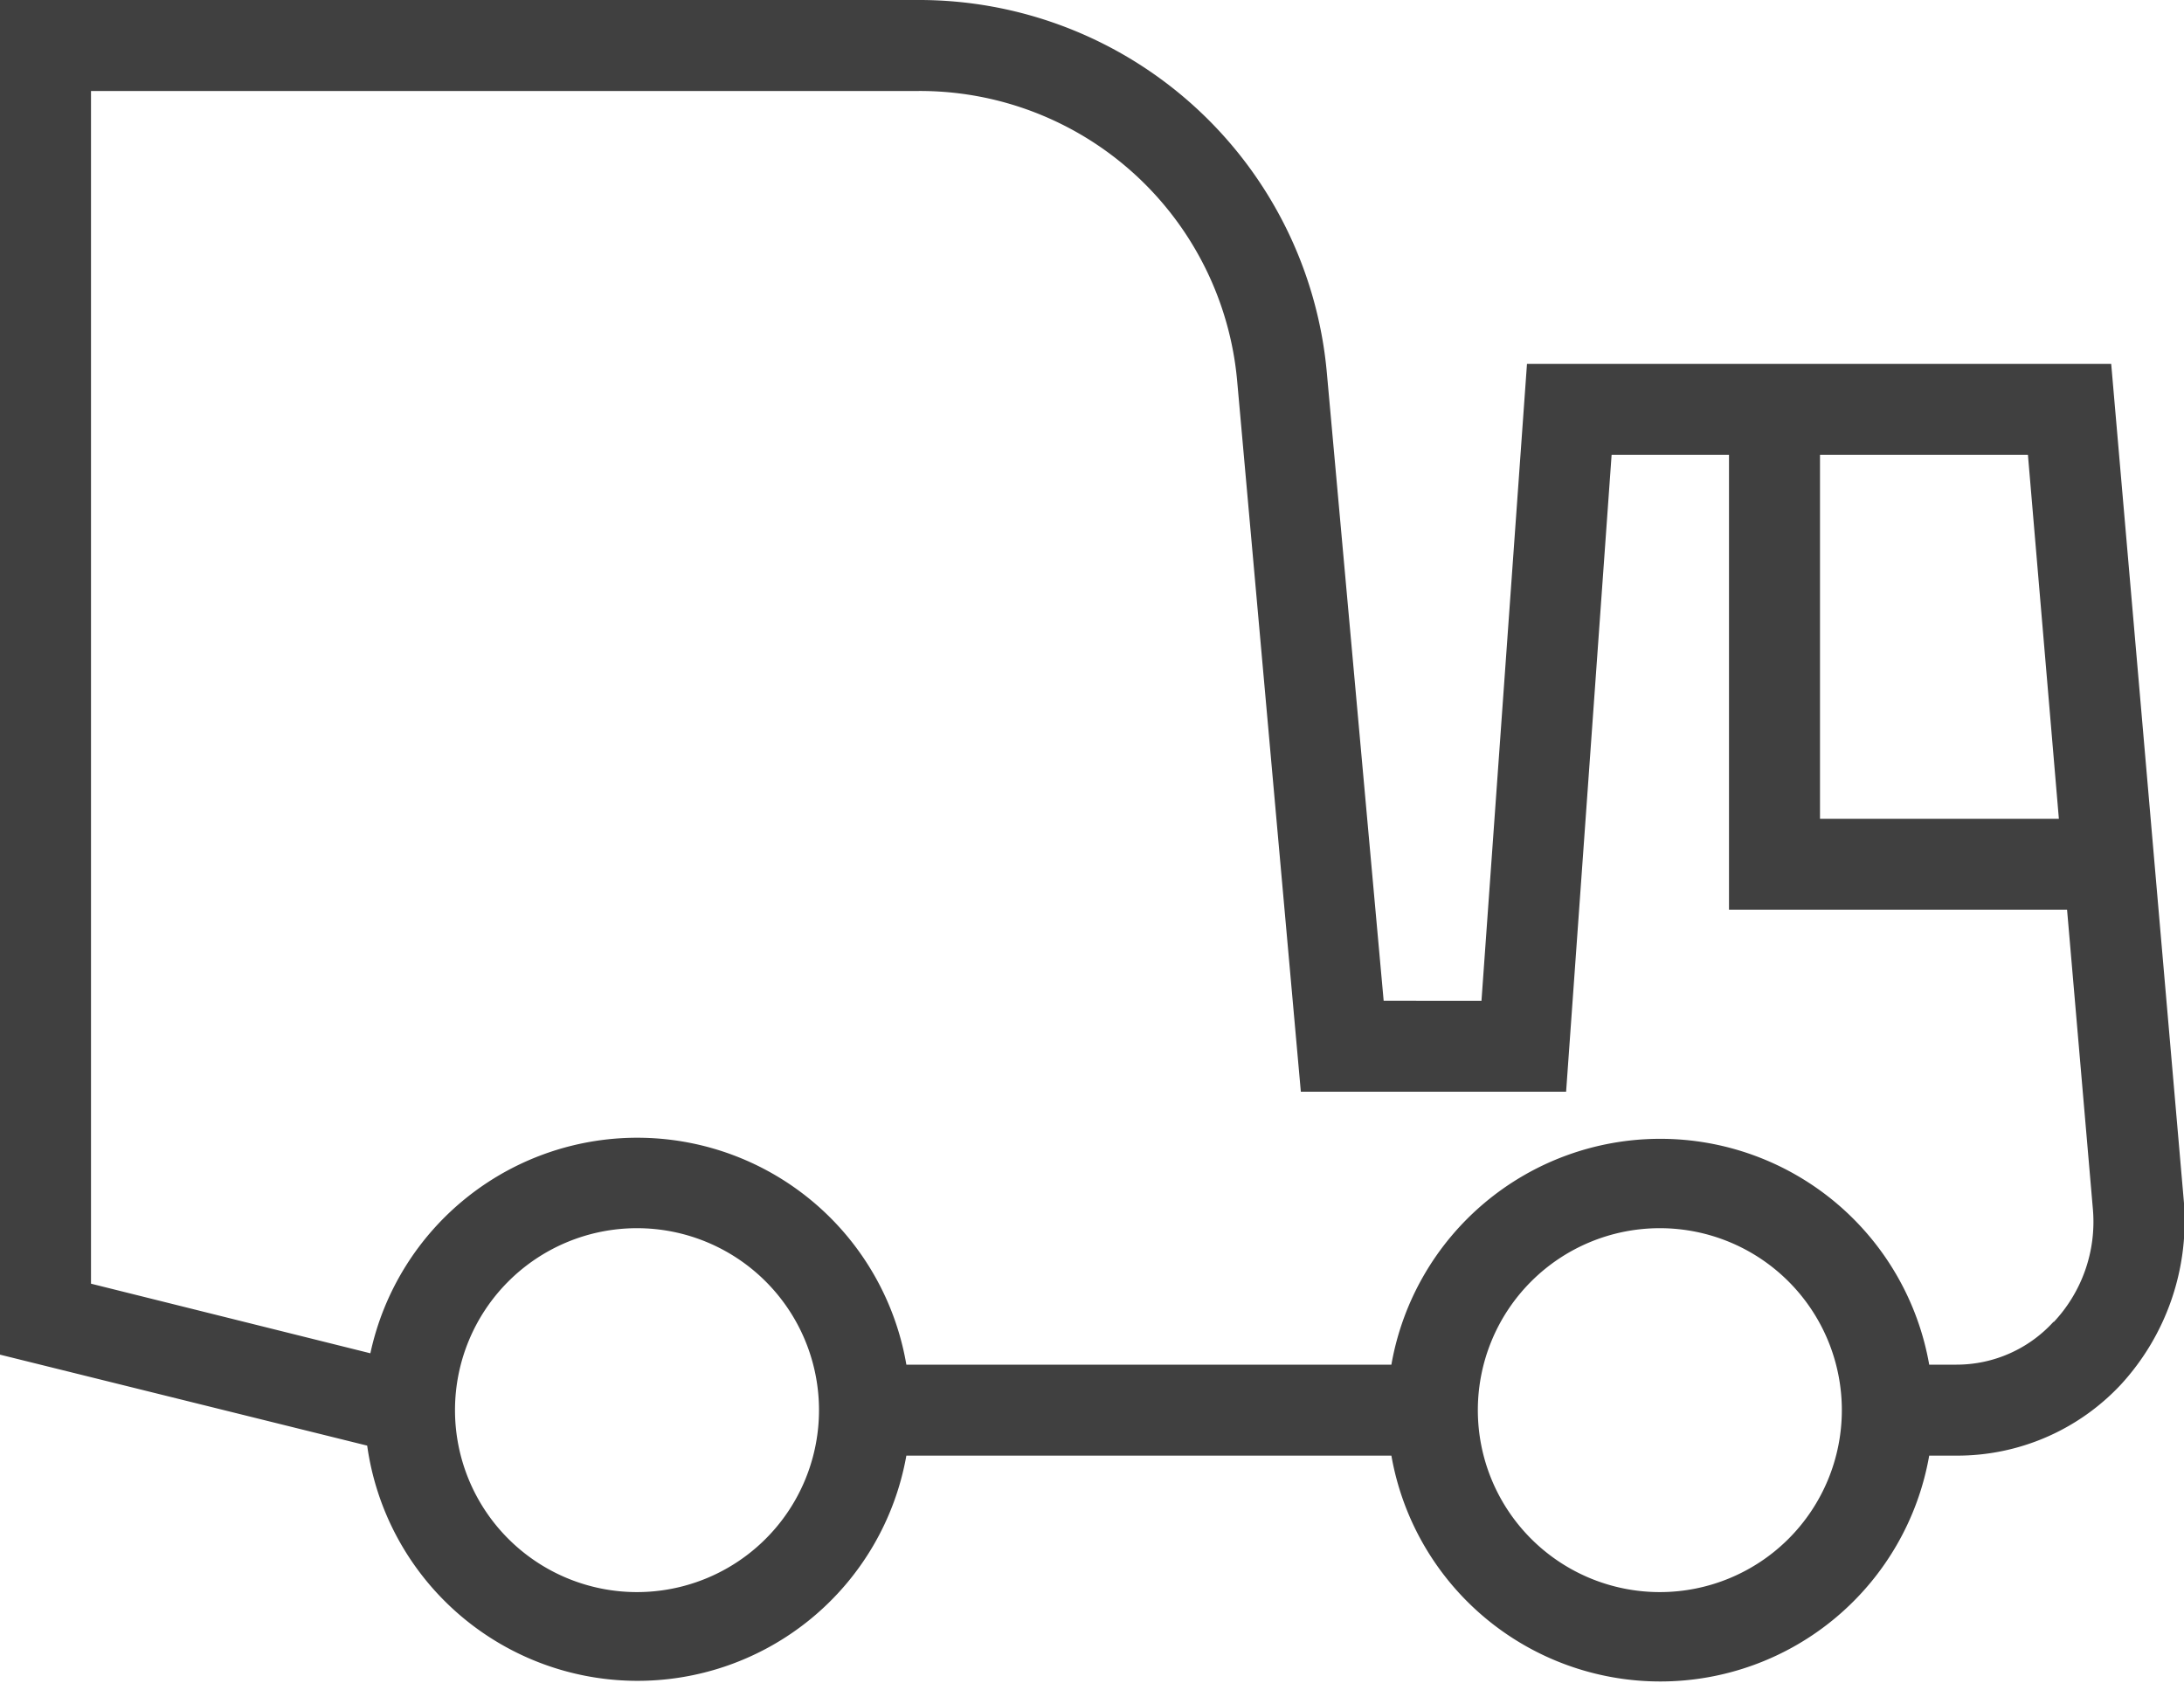 <svg xmlns="http://www.w3.org/2000/svg" viewBox="0 0 48 37"><defs><style>.cls-1{fill:#404040;}</style></defs><g id="Layer_2" data-name="Layer 2"><g id="Icons"><g id="Transportation"><path id="Truck" class="cls-1" d="M48,26.45,46.4,8H33.56l-1,14H30.41L29.16,8.18a9,9,0,0,0-9-8.18H0V29.78l8.07,2A6,6,0,0,0,19.92,32H30.58A6,6,0,0,0,42.4,32H43a4.92,4.92,0,0,0,3.62-1.57A5.32,5.32,0,0,0,48,26.45ZM45.25,18H40V10h4.57ZM14,35a4,4,0,1,1,4-4A4,4,0,0,1,14,35Zm22.48,0a4,4,0,1,1,4-4A4,4,0,0,1,36.49,35Zm8.65-5.94A2.88,2.88,0,0,1,43,30H42.4a6,6,0,0,0-11.82,0H19.92a6,6,0,0,0-11.78-.25L2,28.22V2H20.19a7,7,0,0,1,7,6.37L28.59,24h5.83l1-14H38V20h7.43L46,26.61A3.22,3.22,0,0,1,45.14,29.06Z"/></g></g></g></svg>